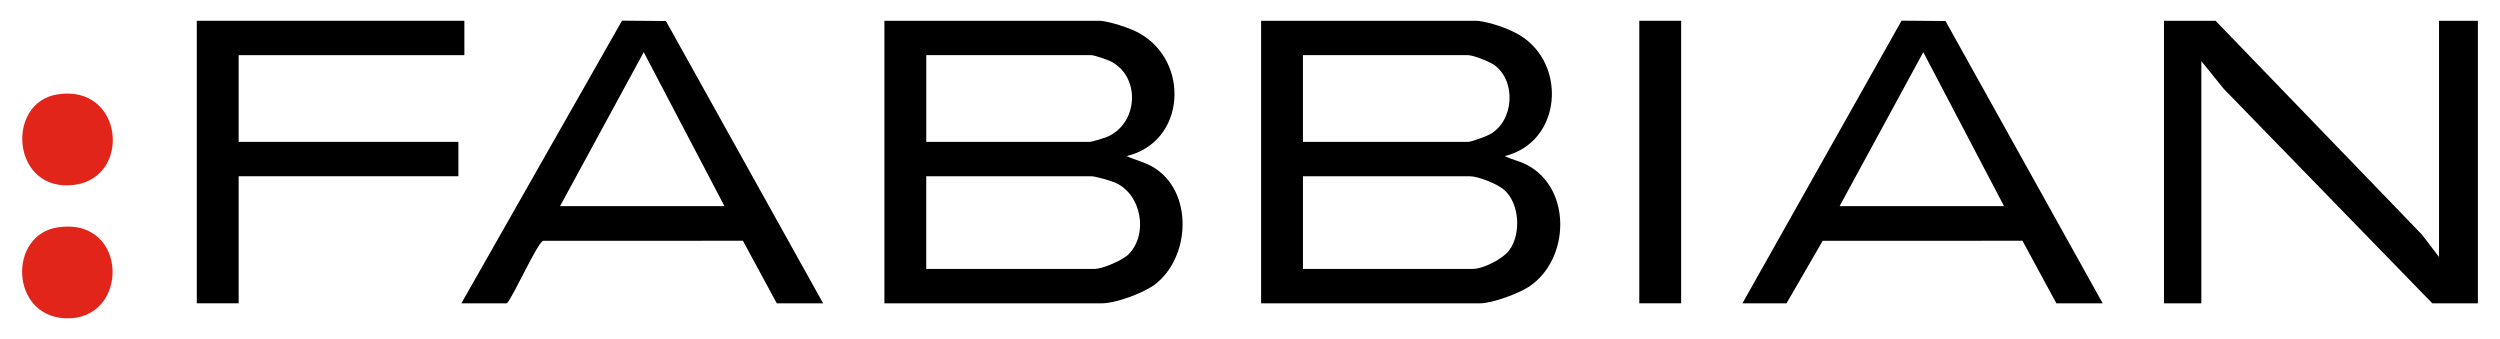 <?xml version="1.0" encoding="UTF-8"?>
<svg id="Livello_1" xmlns="http://www.w3.org/2000/svg" version="1.1" viewBox="0 0 1672.44 226.77">
  <!-- Generator: Adobe Illustrator 29.4.0, SVG Export Plug-In . SVG Version: 2.1.0 Build 152)  -->
  <defs>
    <style>
      .st0 {
        fill: #e1251b;
      }
    </style>
  </defs>
  <path d="M988.15,13.9c8.49.82,21.08,5.17,28.42,9.58,32.15,19.33,28.09,71.75-9.92,80.92,4.93,2.5,9.98,3.32,15.01,5.99,30.03,15.93,28.51,63.21,1.3,81.33-6.97,4.64-24.64,11.19-32.81,11.19h-146.5V13.9h144.5ZM871.65,94.9h110.5c2.09,0,11.88-3.61,14.17-4.83,16.51-8.73,18.34-35.8,3.26-46.61-3.11-2.23-13.94-6.56-17.44-6.56h-110.5v58h0ZM871.65,179.9h113.5c7.13,0,20.09-6.6,24.5-12.5,8.08-10.82,7.01-31.4-3.52-40.48-4.55-3.92-17.19-9.02-22.98-9.02h-111.5v62h0Z"/>
  <path d="M736.15,13.9c7.04.71,19.55,4.74,25.81,8.19,34.32,18.89,31.37,72.98-8.31,82.31,5.9,2.74,11.93,3.95,17.66,7.34,27.19,16.05,25.23,60.43,1.24,78.58-7.54,5.71-26.14,12.59-35.41,12.59h-145.5V13.9h144.51ZM619.65,94.9h109.5c1.13,0,8.51-2.21,10.17-2.83,22.42-8.25,24.35-41.33,3.01-51.36-1.97-.93-10.55-3.82-12.18-3.82h-110.5v58h0ZM619.65,179.9h112.5c5.54,0,19.03-5.83,23.03-9.97,13.12-13.54,8.44-40.08-9.26-47.81-2.71-1.18-13.29-4.22-15.78-4.22h-110.5v62h.01Z"/>
  <polygon points="1482.15 13.9 1620.17 156.89 1631.65 171.9 1631.65 13.9 1657.65 13.9 1657.65 202.9 1627.15 202.9 1487.63 59.43 1472.65 40.9 1472.65 202.9 1447.65 202.9 1447.65 13.9 1482.15 13.9"/>
  <path d="M1165.65,202.9l106.47-189.08,29.37.24,105.16,188.84h-31l-22.66-41.84-133.65.03-24.19,41.81h-29.5ZM1340.65,137.9l-54.01-103-55.99,103h110Z"/>
  <path d="M308.65,202.9L416.12,13.82l29.37.24,105.16,188.84h-31l-22.66-41.84-133.65.03c-3.76,1.13-19.61,36.6-24.19,41.81h-30.5ZM484.65,137.9l-54.01-103-55.99,103h110Z"/>
  <polygon points="310.65 13.9 310.65 36.9 159.65 36.9 159.65 94.9 306.65 94.9 306.65 117.9 159.65 117.9 159.65 202.9 131.65 202.9 131.65 13.9 310.65 13.9"/>
  <rect x="1096.65" y="13.9" width="28" height="189"/>
  <path class="st0" d="M38.4,63.14c44.16-6.98,49.94,55.32,11.5,60.5-41.99,5.66-46.71-54.93-11.5-60.5Z"/>
  <path class="st0" d="M38.39,152.14c48.29-7.52,48.54,63.19,4.79,60.75-36.39-2.02-37.61-55.65-4.79-60.75Z"/>
</svg>